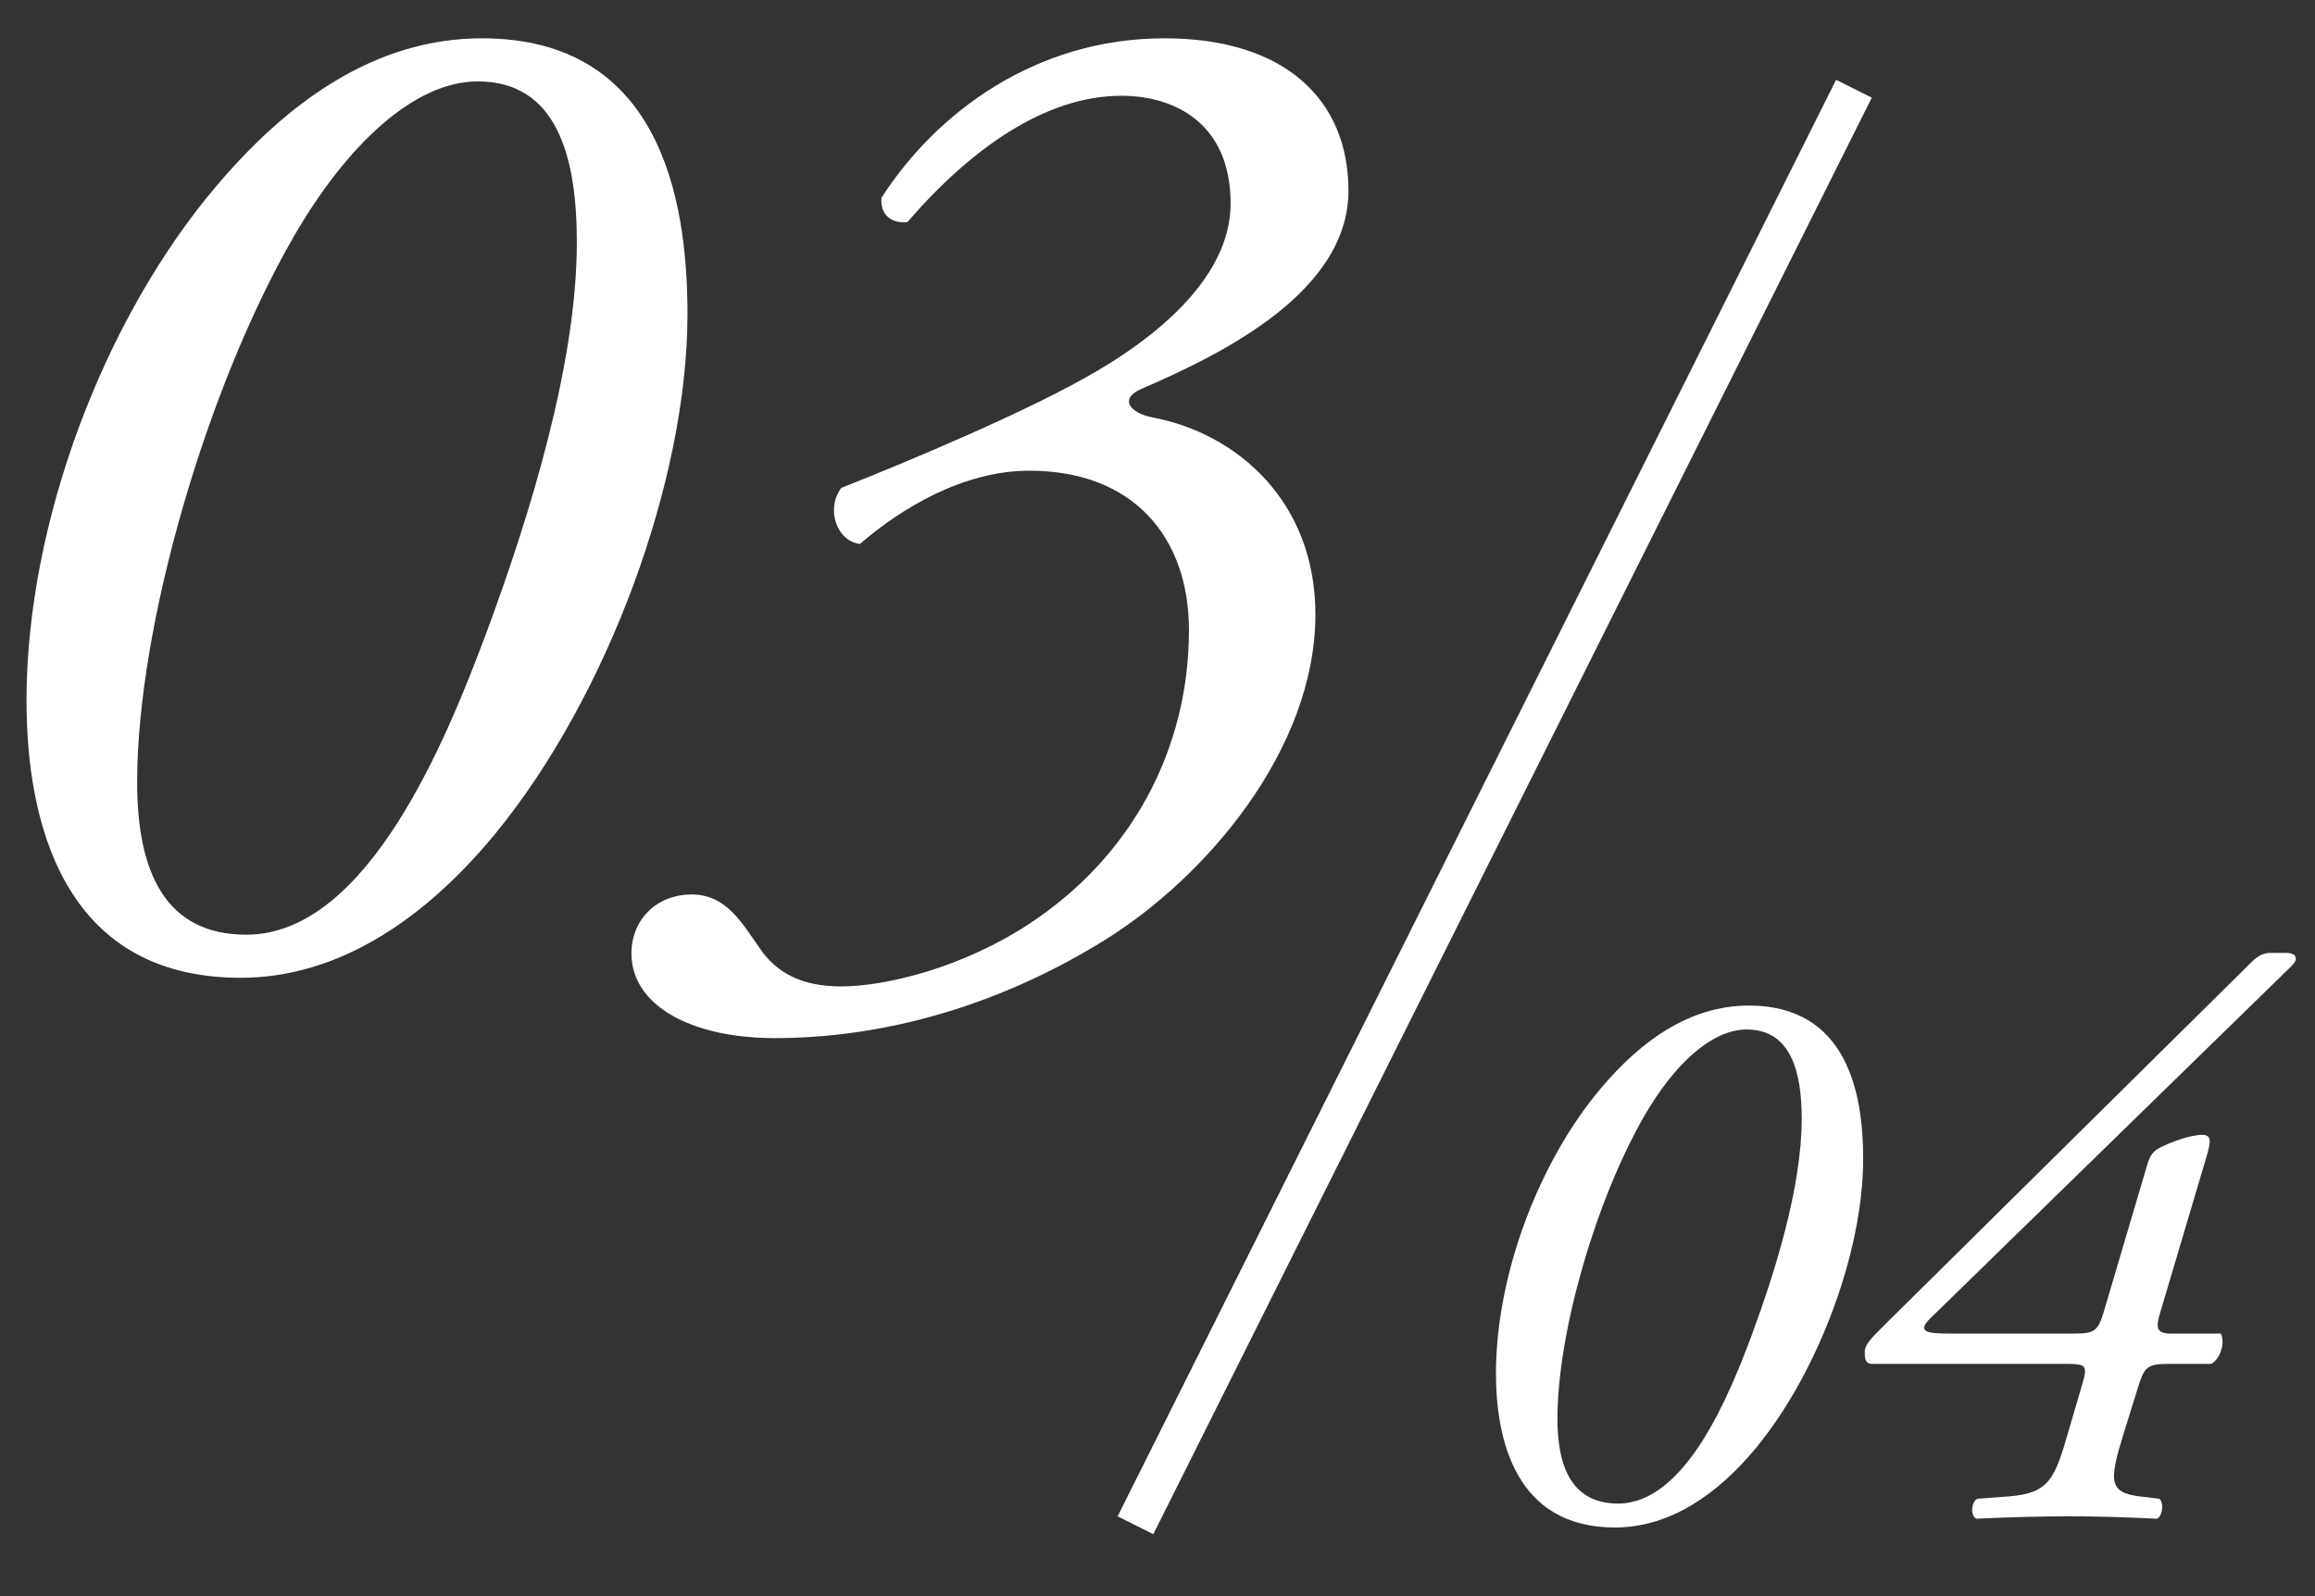 <svg width="29" height="20" viewBox="0 0 29 20" fill="none" xmlns="http://www.w3.org/2000/svg">
<rect x="0" y="0" width="29" height="20" fill="#333333" stroke="none"/>
<path d="M14.588 0.48C16.1 0.48 16.892 1.254 16.892 2.388C16.892 3.648 15.344 4.422 14.3 4.872C14.012 4.998 14.156 5.178 14.444 5.232C15.488 5.43 16.478 6.276 16.478 7.698C16.478 9.39 15.11 10.992 13.832 11.784C12.23 12.774 10.736 13.008 9.71 13.008C8.648 13.008 7.91 12.594 7.91 11.946C7.91 11.532 8.216 11.208 8.666 11.208C9.098 11.208 9.296 11.568 9.512 11.874C9.728 12.198 10.052 12.36 10.538 12.36C11.096 12.36 12.05 12.126 12.878 11.586C14.174 10.74 14.894 9.39 14.894 7.896C14.894 6.726 14.192 5.898 12.896 5.898C12.068 5.898 11.294 6.366 10.772 6.816C10.484 6.78 10.34 6.384 10.538 6.114C11.312 5.808 12.914 5.142 13.76 4.638C14.732 4.062 15.416 3.342 15.416 2.55C15.416 1.56 14.732 1.2 14.048 1.2C13.094 1.2 12.158 1.866 11.366 2.784C11.168 2.802 11.024 2.694 11.042 2.478C11.726 1.416 12.968 0.48 14.588 0.48Z" fill="white"/>
<path d="M6.038 0.48C8.252 0.48 8.612 2.46 8.612 3.936C8.612 6.024 7.604 8.742 6.2 10.452C5.354 11.478 4.274 12.252 3.014 12.252C0.764 12.252 0.332 10.254 0.332 8.778C0.332 6.546 1.304 3.99 2.708 2.334C3.59 1.29 4.688 0.48 6.038 0.48ZM5.984 1.02C5.192 1.02 4.346 1.812 3.68 2.964C2.6 4.836 1.718 7.824 1.718 9.804C1.718 10.938 2.078 11.712 3.086 11.712C4.616 11.712 5.606 9.228 6.092 7.932C6.632 6.474 7.226 4.566 7.226 3.036C7.226 1.956 6.974 1.02 5.984 1.02Z" fill="white"/>
<path d="M27.7 17.09H27.17C26.92 17.09 26.87 17.12 26.8 17.33L26.61 17.94C26.42 18.55 26.41 18.7 26.8 18.75L27.05 18.78C27.11 18.83 27.09 19 27.02 19.03C26.62 19.01 26.25 19 25.94 19C25.58 19 25.17 19.01 24.76 19.03C24.68 19 24.69 18.82 24.77 18.78L25.17 18.75C25.67 18.71 25.74 18.53 25.91 17.94L26.08 17.36C26.16 17.1 26.13 17.09 25.87 17.09H23.46C23.37 17.09 23.36 17.04 23.36 16.94C23.36 16.84 23.45 16.76 23.65 16.56L28.19 12.07C28.27 11.99 28.34 11.94 28.44 11.94H28.63C28.73 11.94 28.76 11.97 28.76 12.02C28.76 12.05 28.72 12.09 28.68 12.13L24.18 16.52C24.01 16.69 24.14 16.71 24.42 16.71H25.99C26.23 16.71 26.28 16.68 26.35 16.45L26.9 14.59C26.92 14.52 26.95 14.44 27.04 14.39C27.17 14.32 27.43 14.22 27.59 14.22C27.72 14.22 27.69 14.33 27.63 14.53L27.06 16.45C27 16.64 27.02 16.71 27.19 16.71H27.82C27.88 16.83 27.81 17.03 27.7 17.09Z" fill="white"/>
<path d="M21.91 12.6C23.14 12.6 23.34 13.7 23.34 14.52C23.34 15.68 22.78 17.19 22 18.14C21.53 18.71 20.93 19.14 20.23 19.14C18.98 19.14 18.74 18.03 18.74 17.21C18.74 15.97 19.28 14.55 20.06 13.63C20.55 13.05 21.16 12.6 21.91 12.6ZM21.88 12.9C21.44 12.9 20.97 13.34 20.6 13.98C20 15.02 19.51 16.68 19.51 17.78C19.51 18.41 19.71 18.84 20.27 18.84C21.12 18.84 21.67 17.46 21.94 16.74C22.24 15.93 22.57 14.87 22.57 14.02C22.57 13.42 22.43 12.9 21.88 12.9Z" fill="white"/>
<line x1="23.224" y1="1.112" x2="14.224" y2="19.112" stroke="white" stroke-width="0.5"/>
</svg>
